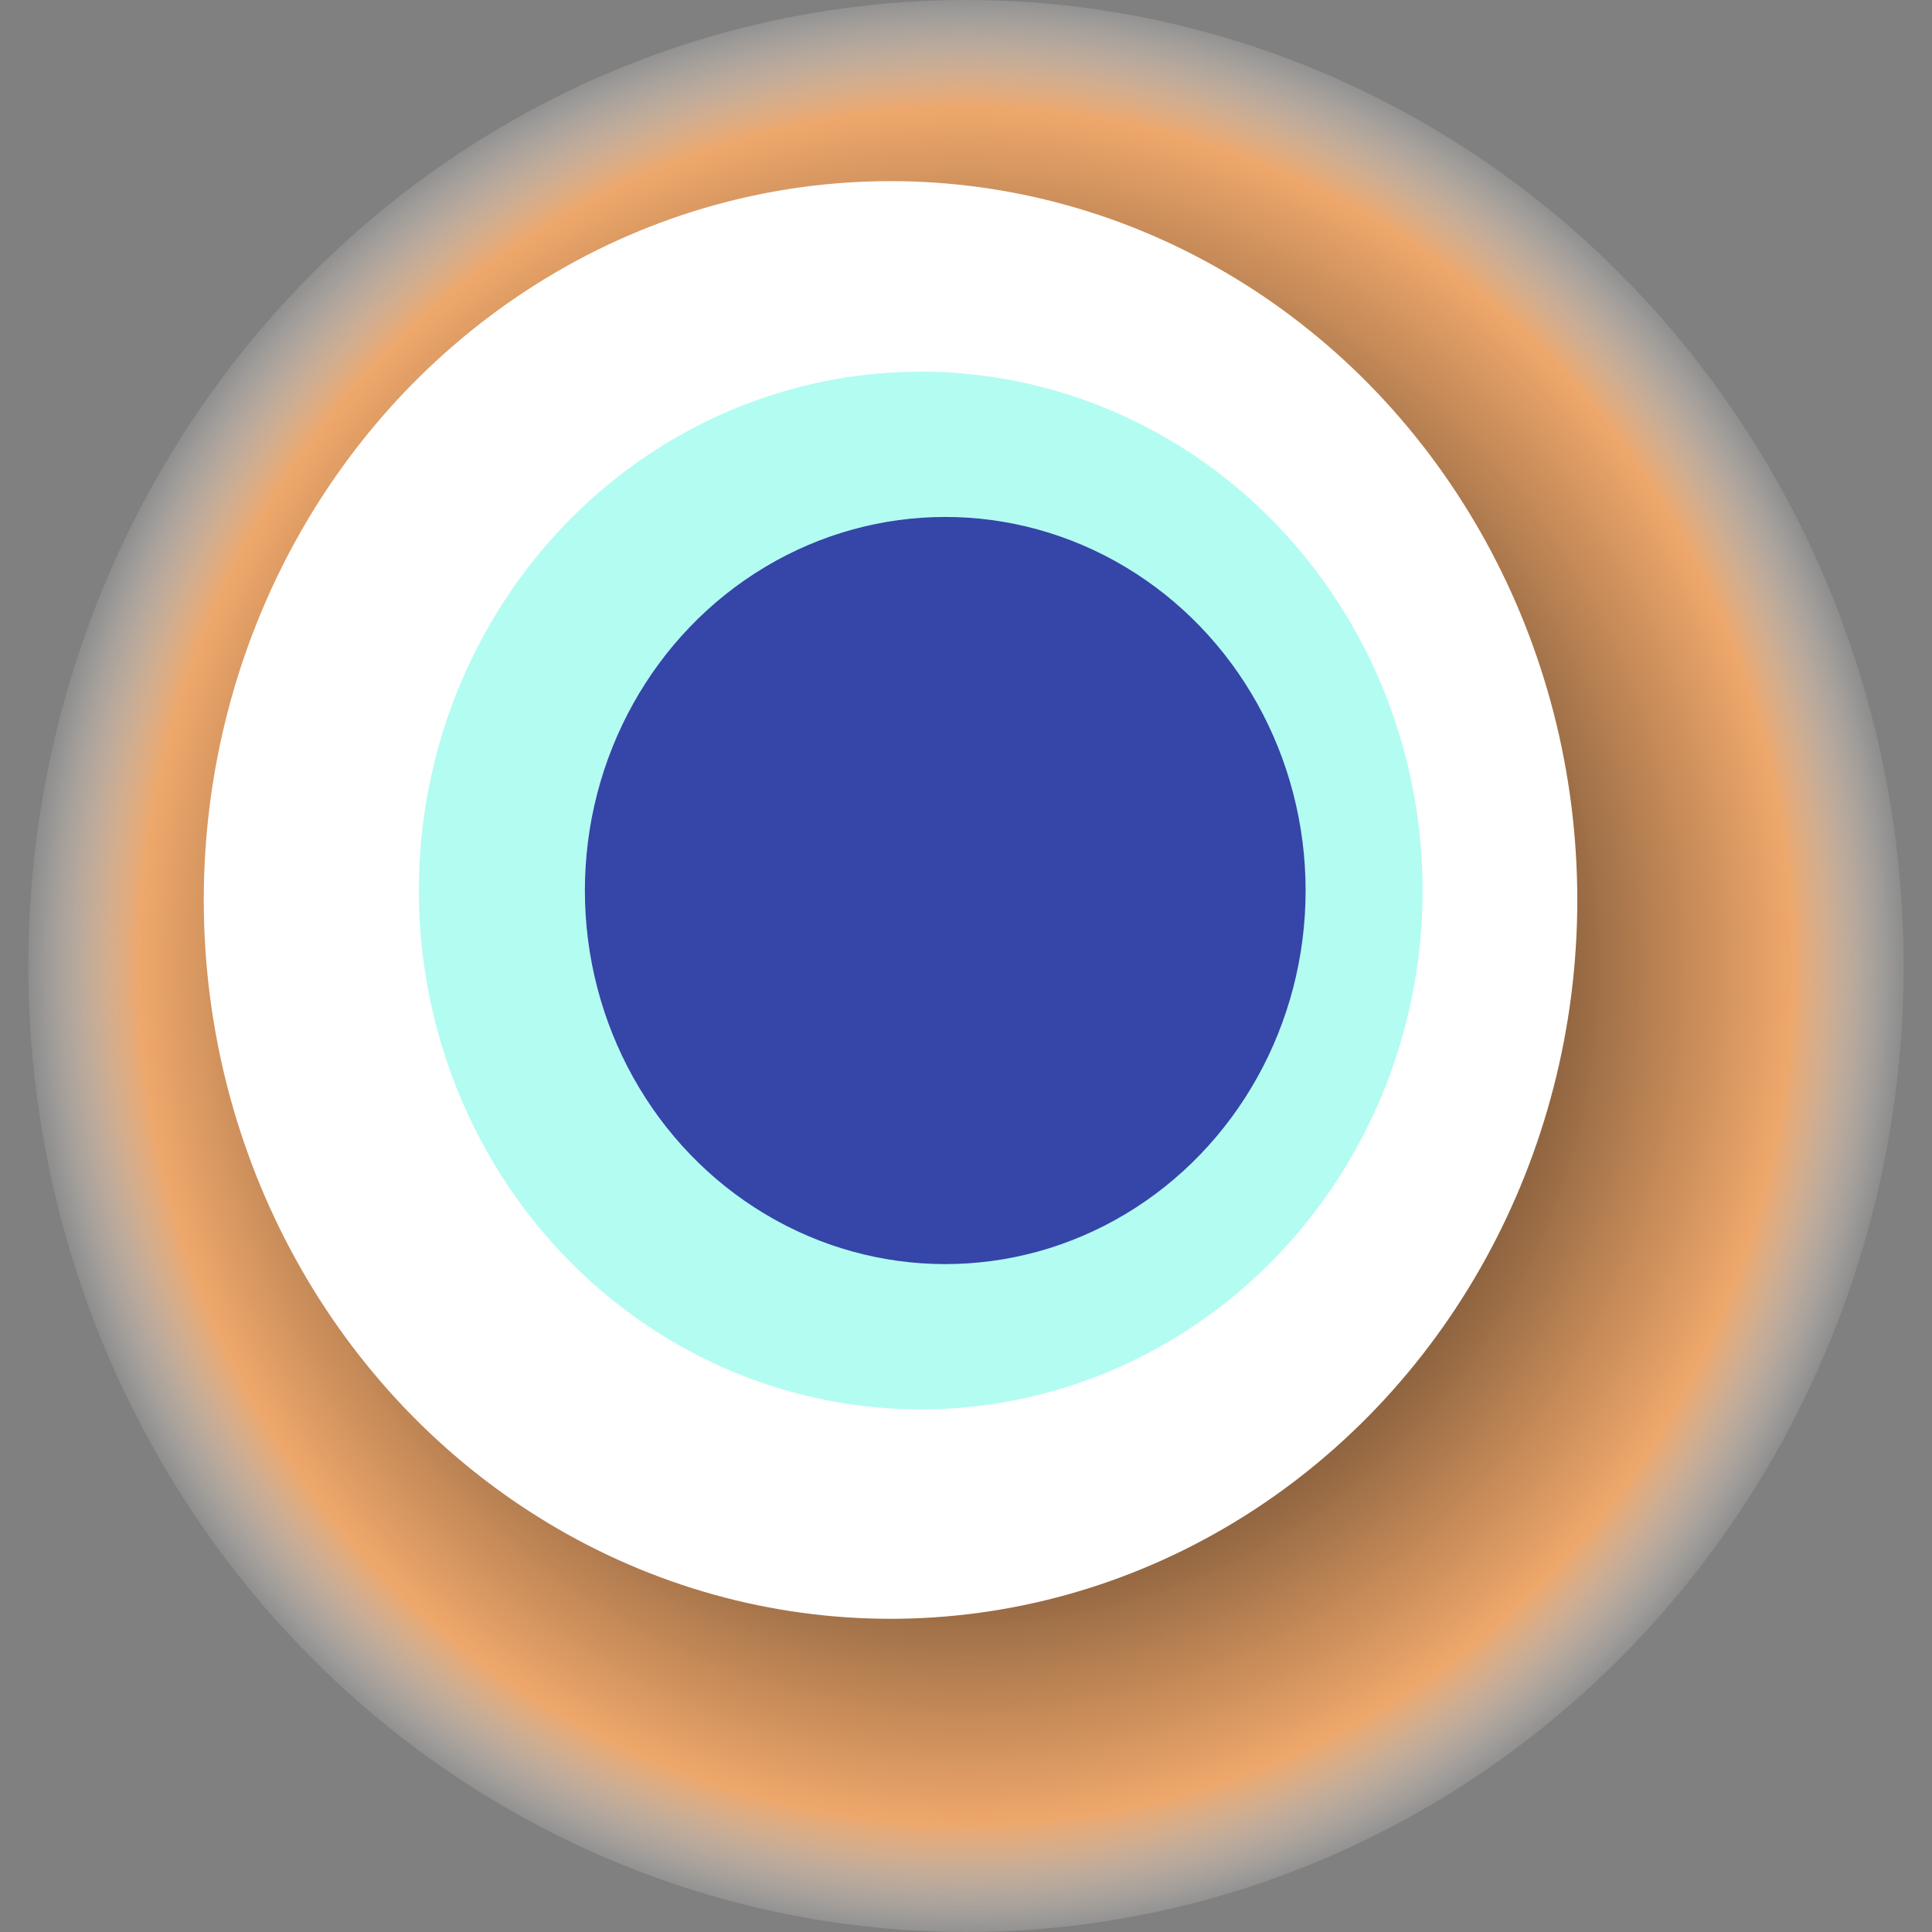 <svg width="1024" height="1024" xmlns="http://www.w3.org/2000/svg"><rect width="100%" height="100%" fill="#808080" stroke="none"/><g><title>0x35217485853a6d756b2505527fa431423e0d4de1</title><ellipse ry="512" rx="497" cy="512" cx="512" fill="url(#e_1_g)"/><ellipse ry="381" rx="364" cy="477" cx="472" fill="#FFF"/><ellipse ry="275" rx="266" cy="472" cx="488" fill="rgba(104,251,228,0.5)"/><ellipse ry="198" rx="191" cy="472" cx="501" fill="rgba(22, 24, 150, 0.8)"/><animateTransform attributeName="transform" begin="0s" dur="27s" type="rotate" from="360 512 512" to="0 512 512" repeatCount="indefinite"/><defs><radialGradient id="e_1_g"><stop offset="30%" stop-color="#000"/><stop offset="88%" stop-color="rgba(250,171,104,0.9)"/><stop offset="100%" stop-color="rgba(255,255,255,0.1)"/></radialGradient></defs></g></svg>